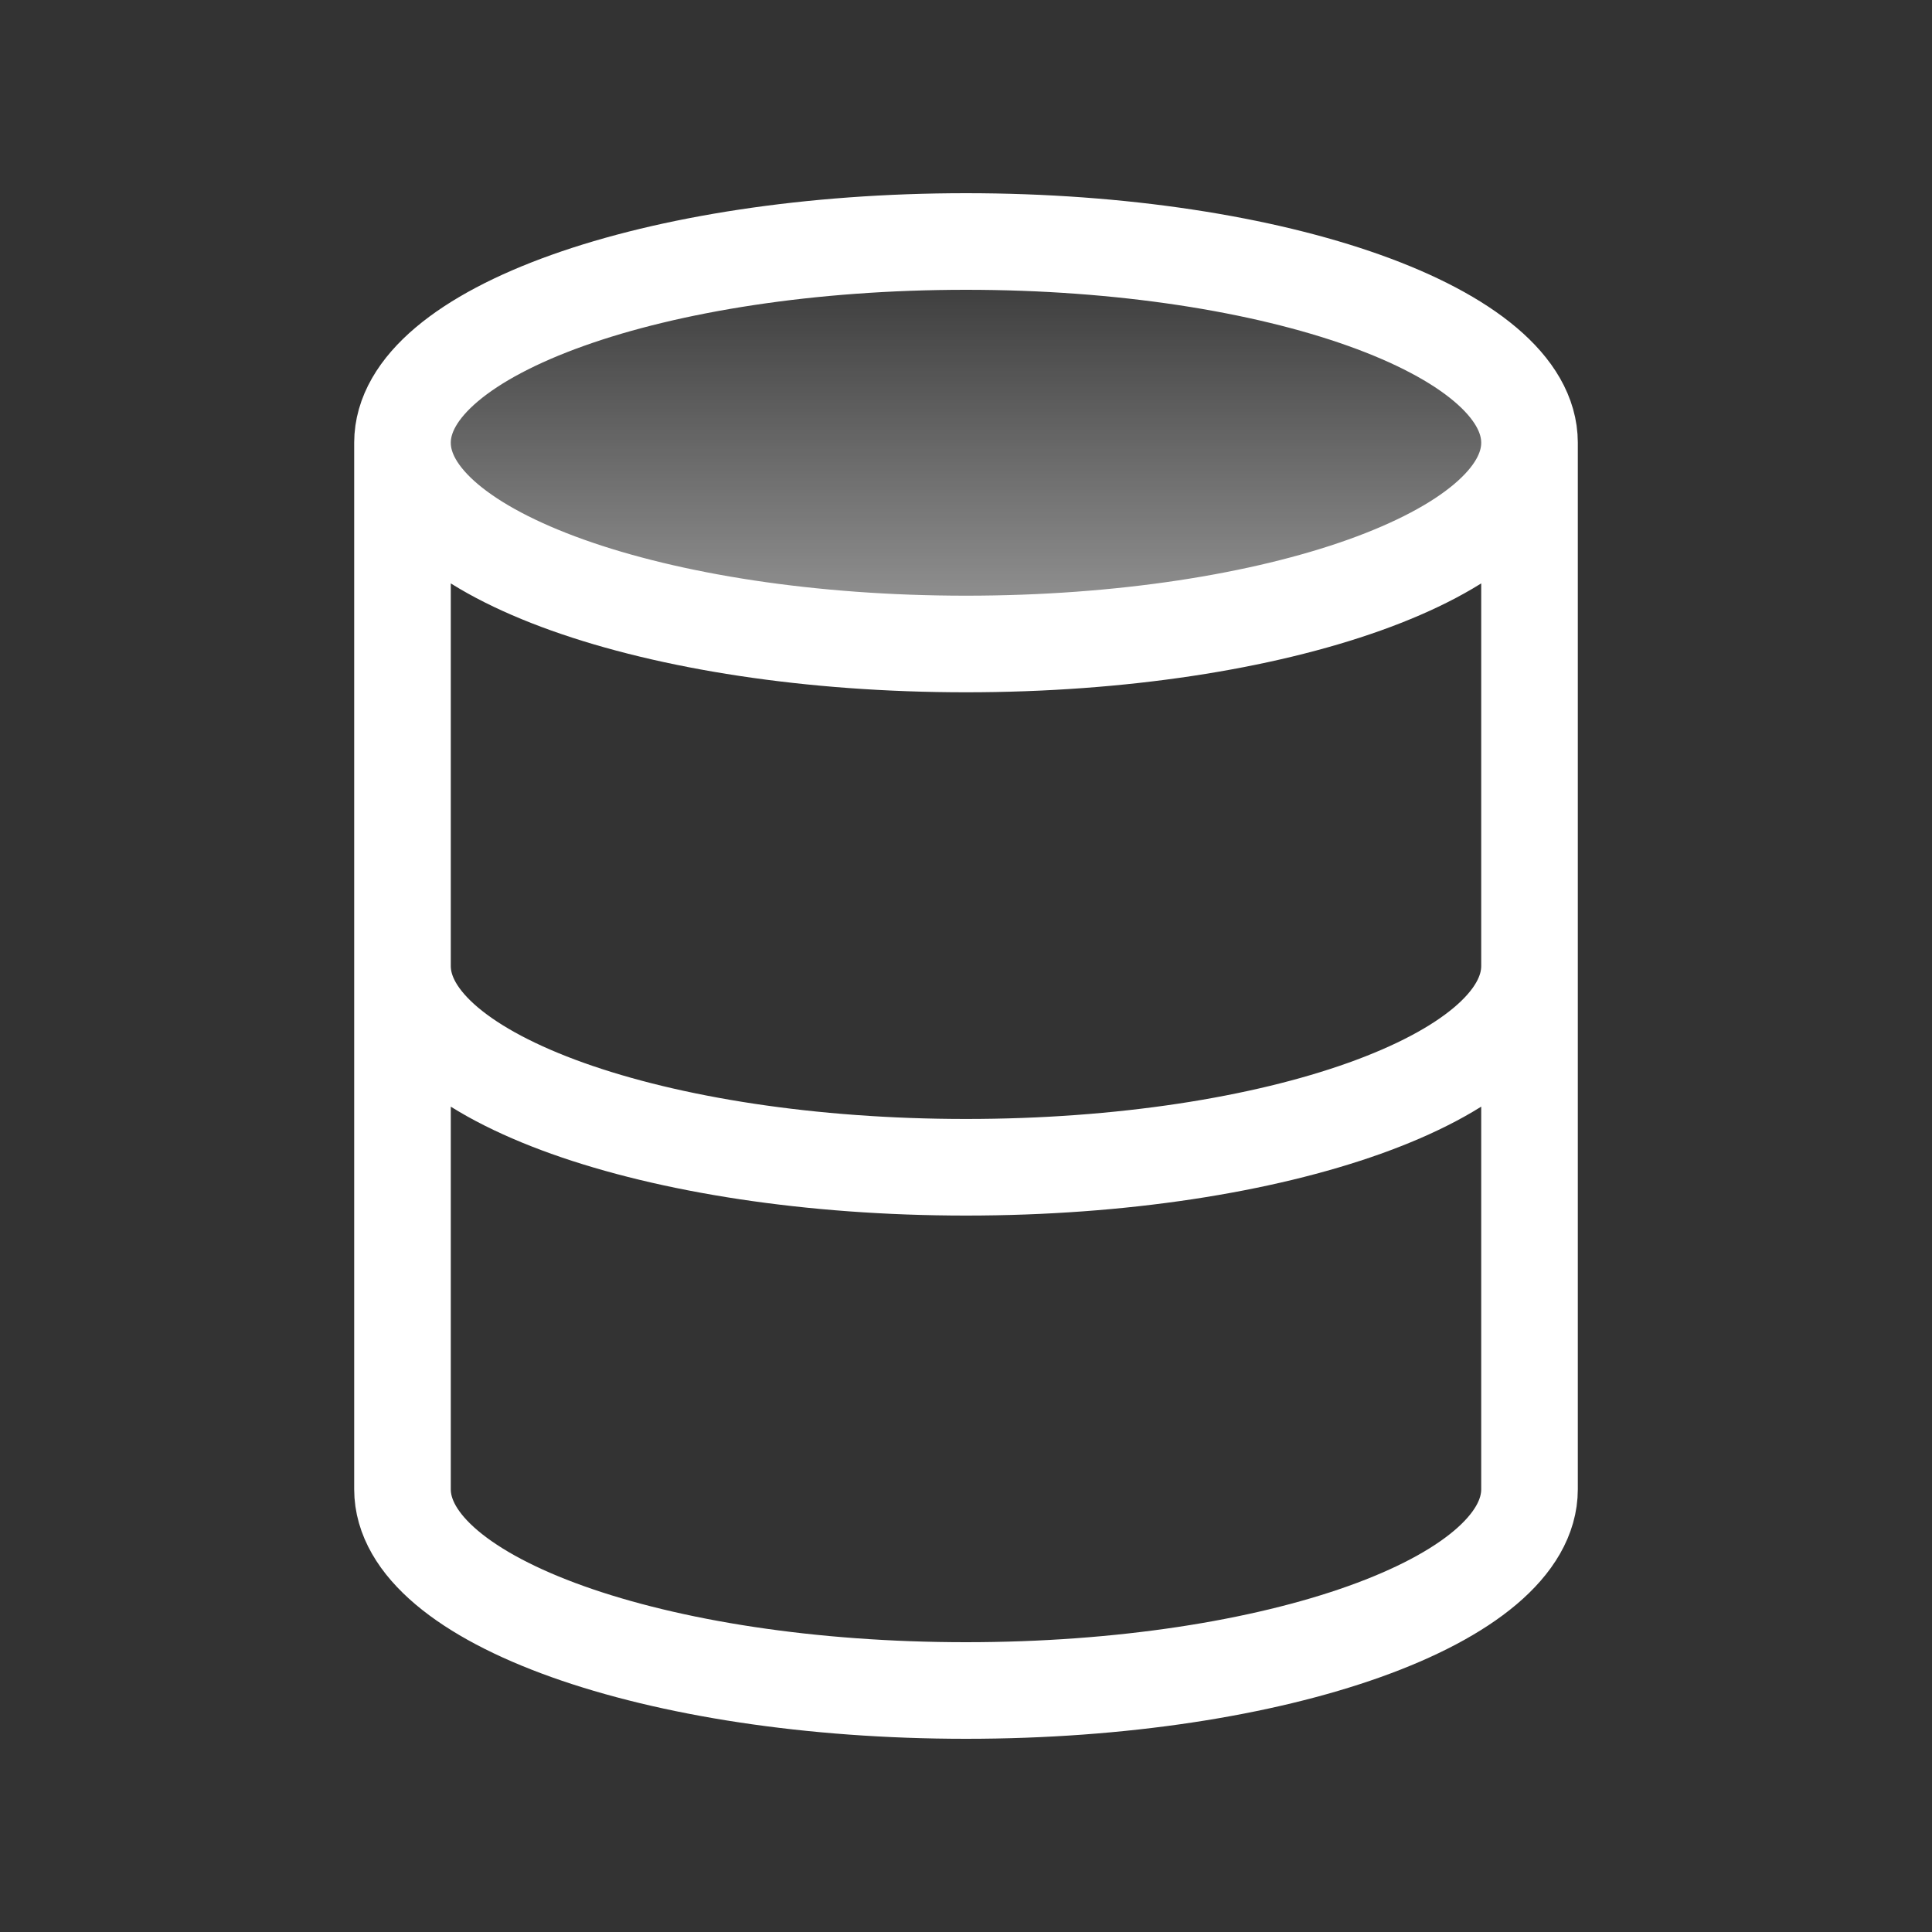 <svg width="40" height="40" viewBox="0 0 40 40" fill="none" xmlns="http://www.w3.org/2000/svg">
<rect x="0" y="0" width="40" height="40" fill="#333333" stroke="none"/>
<g id="server-1, storage, data, coins, money">
<g id="Icon">
<path d="M31.667 9.167C31.667 11.468 26.443 13.333 20 13.333C13.557 13.333 8.333 11.468 8.333 9.167C8.333 6.865 13.557 5 20 5C26.443 5 31.667 6.865 31.667 9.167Z" fill="url(#paint0_linear_1_64)"/>
<path d="M31.667 9.167C31.667 11.468 26.443 13.333 20 13.333C13.557 13.333 8.333 11.468 8.333 9.167M31.667 9.167C31.667 6.865 26.443 5 20 5C13.557 5 8.333 6.865 8.333 9.167M31.667 9.167V30.833C31.667 33.135 26.443 35 20 35C13.557 35 8.333 33.135 8.333 30.833V9.167M31.667 20C31.667 22.301 26.443 24.167 20 24.167C13.557 24.167 8.333 22.301 8.333 20" stroke="white" stroke-width="2" stroke-linecap="round" stroke-linejoin="round"/>
</g>
</g>
<defs>
<linearGradient id="paint0_linear_1_64" x1="20" y1="5" x2="20" y2="21.5" gradientUnits="userSpaceOnUse">
<stop stop-color="white" stop-opacity="0"/>
<stop offset="1" stop-color="white"/>
</linearGradient>
</defs>
</svg>
